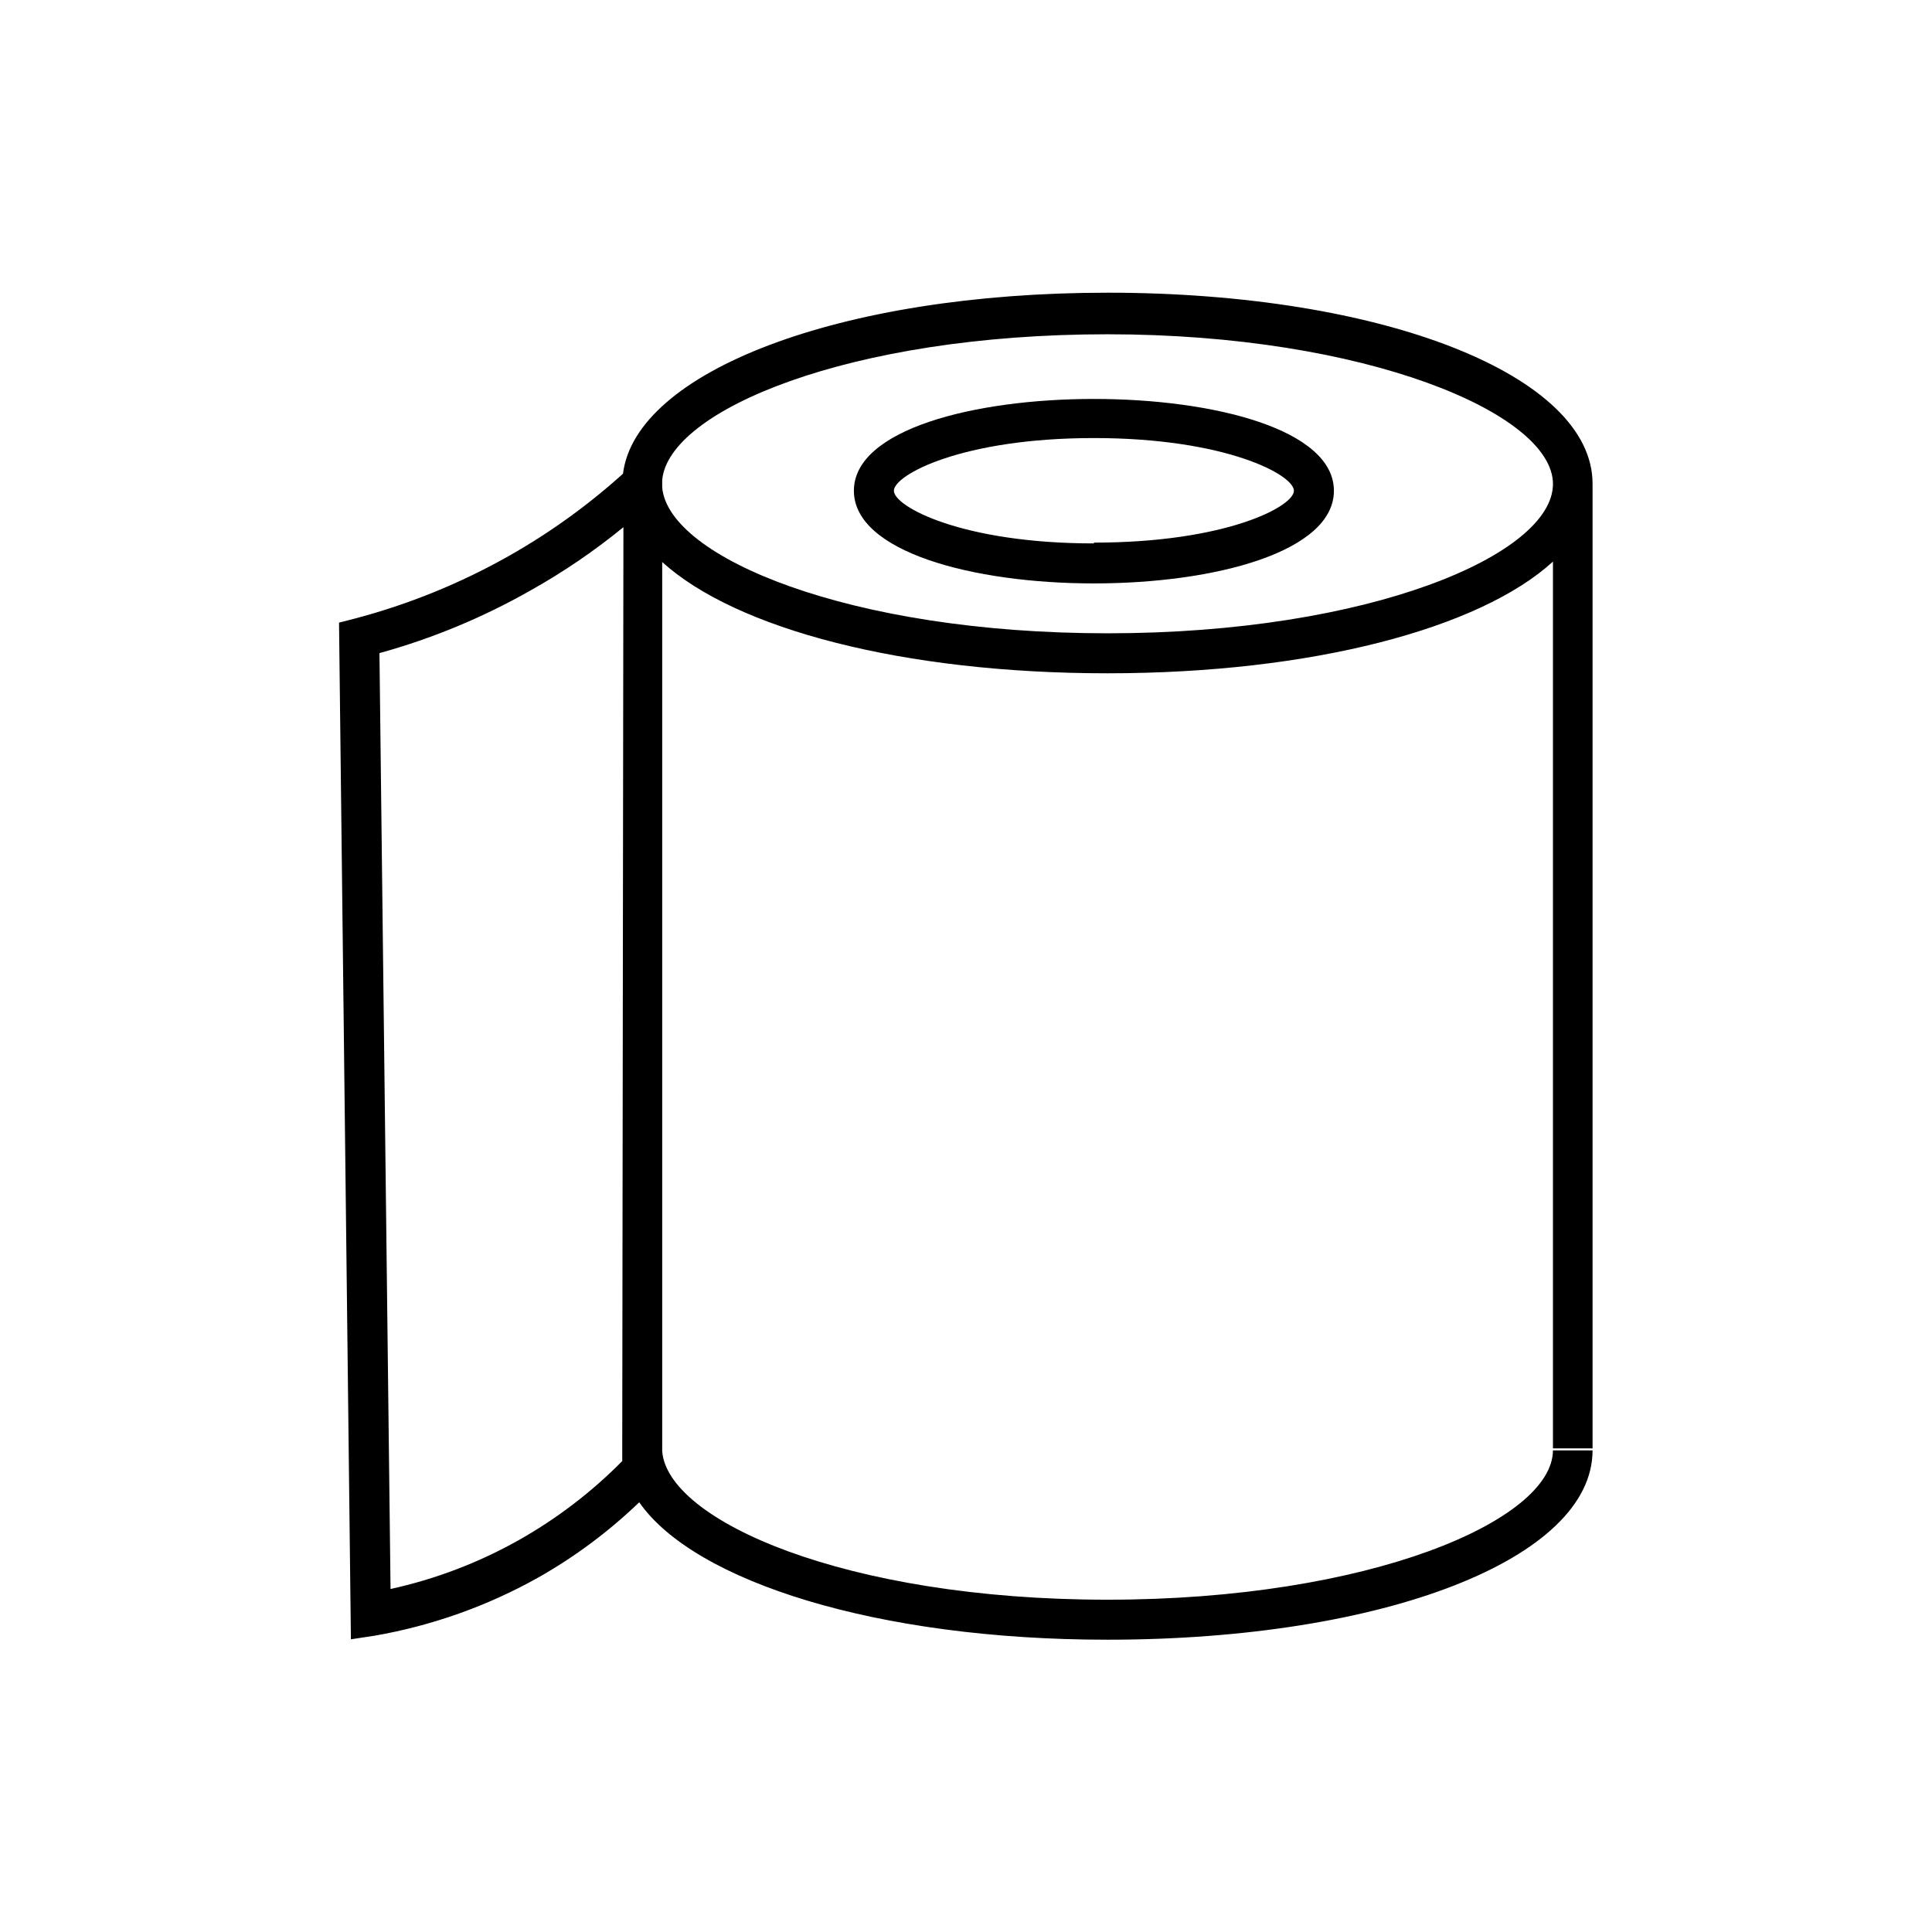 <?xml version="1.0" encoding="UTF-8"?>
<!-- Uploaded to: SVG Repo, www.svgrepo.com, Generator: SVG Repo Mixer Tools -->
<svg fill="#000000" width="800px" height="800px" version="1.1" viewBox="144 144 512 512" xmlns="http://www.w3.org/2000/svg">
 <g>
  <path d="m370.29 274.05c0 16.164 31.488 24.562 63.605 24.562 32.117 0 63.605-8.398 63.605-24.562 0.004-32.434-127.21-32.434-127.21 0zm63.605 13.961c-34.953 0-53.004-9.762-53.004-13.961s18.055-13.961 53.004-13.961c34.953 0 53.004 9.762 53.004 13.961 0.004 4.199-18.051 13.75-53 13.75z"/>
  <path d="m437.47 221.57c-71.059 0-125.01 20.992-128.37 47.965-9.219 8.32-19.32 15.605-30.121 21.727-12.906 7.309-26.699 12.918-41.039 16.691l-4.094 1.051 3.148 269.43 6.191-0.945v0.004c15.254-2.641 29.949-7.859 43.453-15.43 9.723-5.504 18.715-12.203 26.766-19.945 14.59 20.992 62.977 36.422 124.06 36.422 73.473 0 128.58-21.516 128.58-50.172h-10.496c-0.105 18.578-48.598 39.57-118.08 39.57s-116.61-20.992-117.98-39.359v-235.64c19.523 17.738 63.816 29.492 117.98 29.492s98.664-11.859 118.08-29.598v235.01h10.496v-255.58c0.105-28.652-55.211-50.695-128.58-50.695zm-128.57 306.27v1.051 2.309c-8.145 8.242-17.402 15.309-27.5 20.992-10.602 5.953-22.027 10.305-33.902 12.91l-2.941-248.02c13.965-3.852 27.398-9.426 39.992-16.582 8.695-4.863 16.949-10.484 24.664-16.793zm128.57-216.01c-68.434 0-116.3-20.152-117.98-38.625v-1.996c1.68-18.473 49.543-38.625 117.98-38.625s118.08 20.992 118.08 39.676c0 18.684-48.492 39.57-118.08 39.57z"/>
 </g>
</svg>